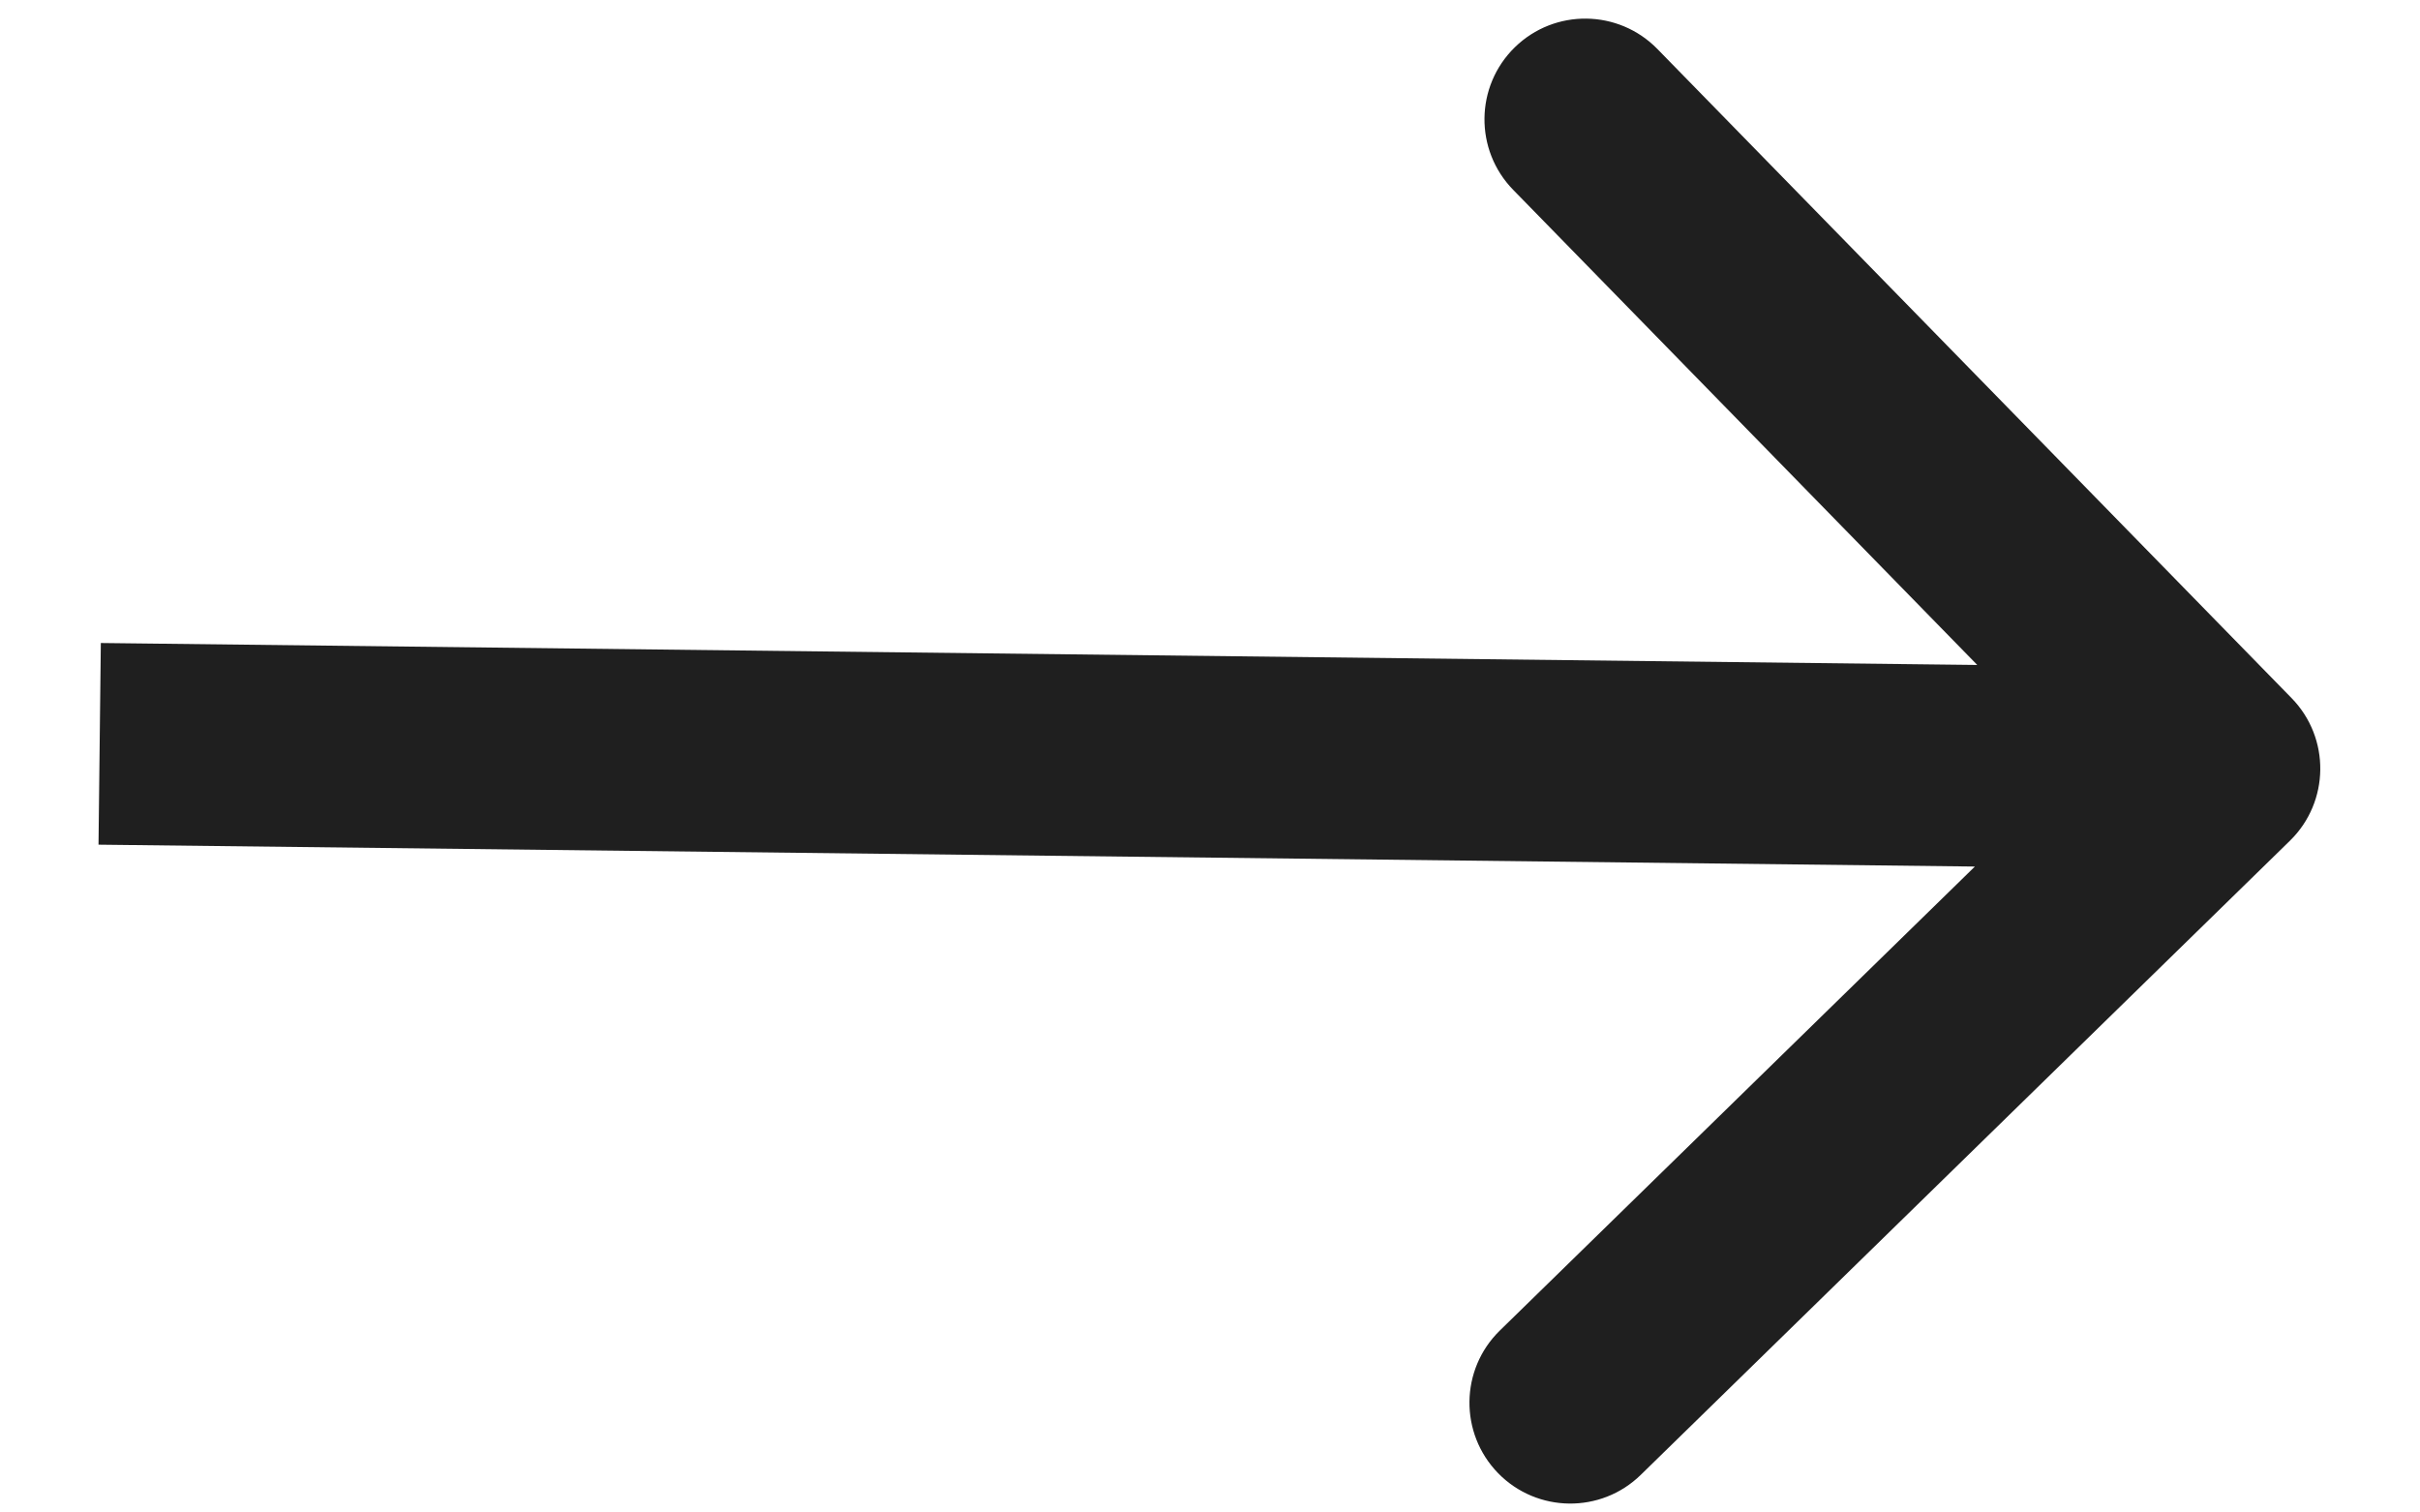 <svg width="24" height="15" viewBox="0 0 24 15" fill="none" xmlns="http://www.w3.org/2000/svg">
<path d="M22.71 8.338C23.105 7.952 23.112 7.319 22.727 6.924L16.437 0.486C16.051 0.091 15.418 0.083 15.023 0.469C14.628 0.855 14.621 1.488 15.007 1.883L20.597 7.606L14.874 13.196C14.479 13.582 14.472 14.215 14.858 14.611C15.244 15.005 15.877 15.013 16.272 14.627L22.71 8.338ZM0.977 8.377L21.999 8.622L22.023 6.623L1 6.377L0.977 8.377Z" fill="#1F1F1F"/>
</svg>
